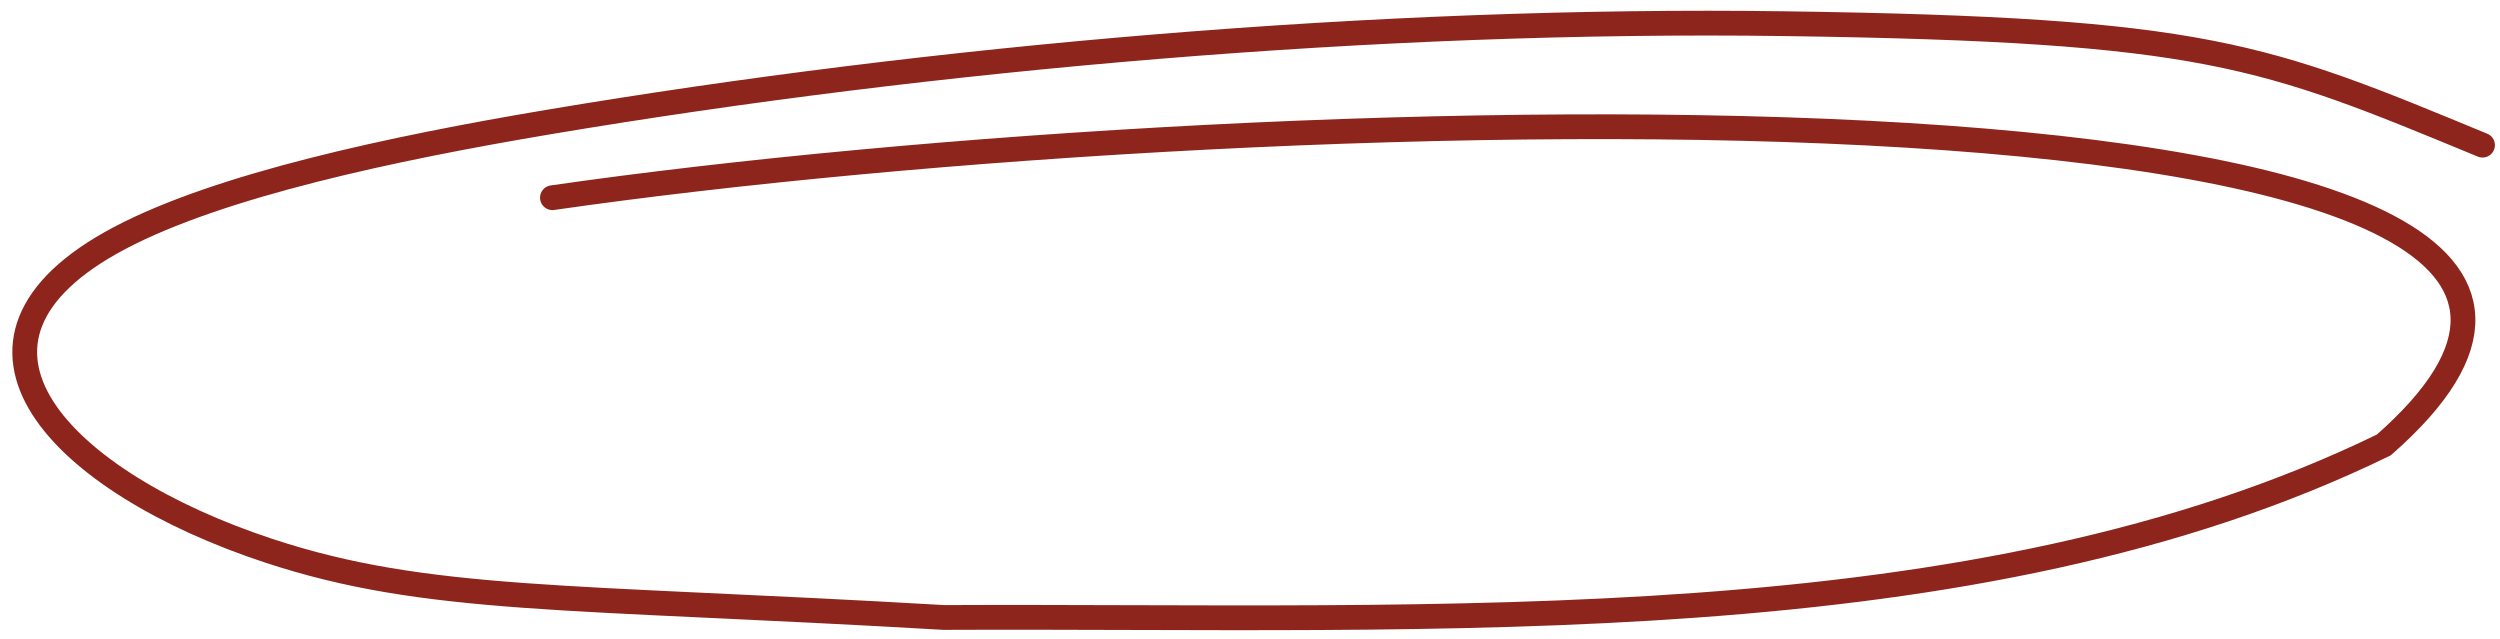 <?xml version="1.0" encoding="UTF-8"?> <svg xmlns="http://www.w3.org/2000/svg" width="176" height="45" viewBox="0 0 176 45" fill="none"><path d="M38.891 13.918C89.919 6.567 199.229 3.759 167.821 31.324C138.984 45.375 101.47 43.309 66.445 43.47C39.992 41.927 30.068 42.454 18.898 38.765C4.336 33.957 -5.439 24.074 8.424 16.757C15.462 13.042 27.597 10.443 38.681 8.581C65.579 4.061 96.996 1.265 125.669 1.668C155.36 2.085 159.315 3.839 174.77 10.219" stroke="#8D251C" stroke-width="1.744" stroke-linecap="round"></path></svg> 